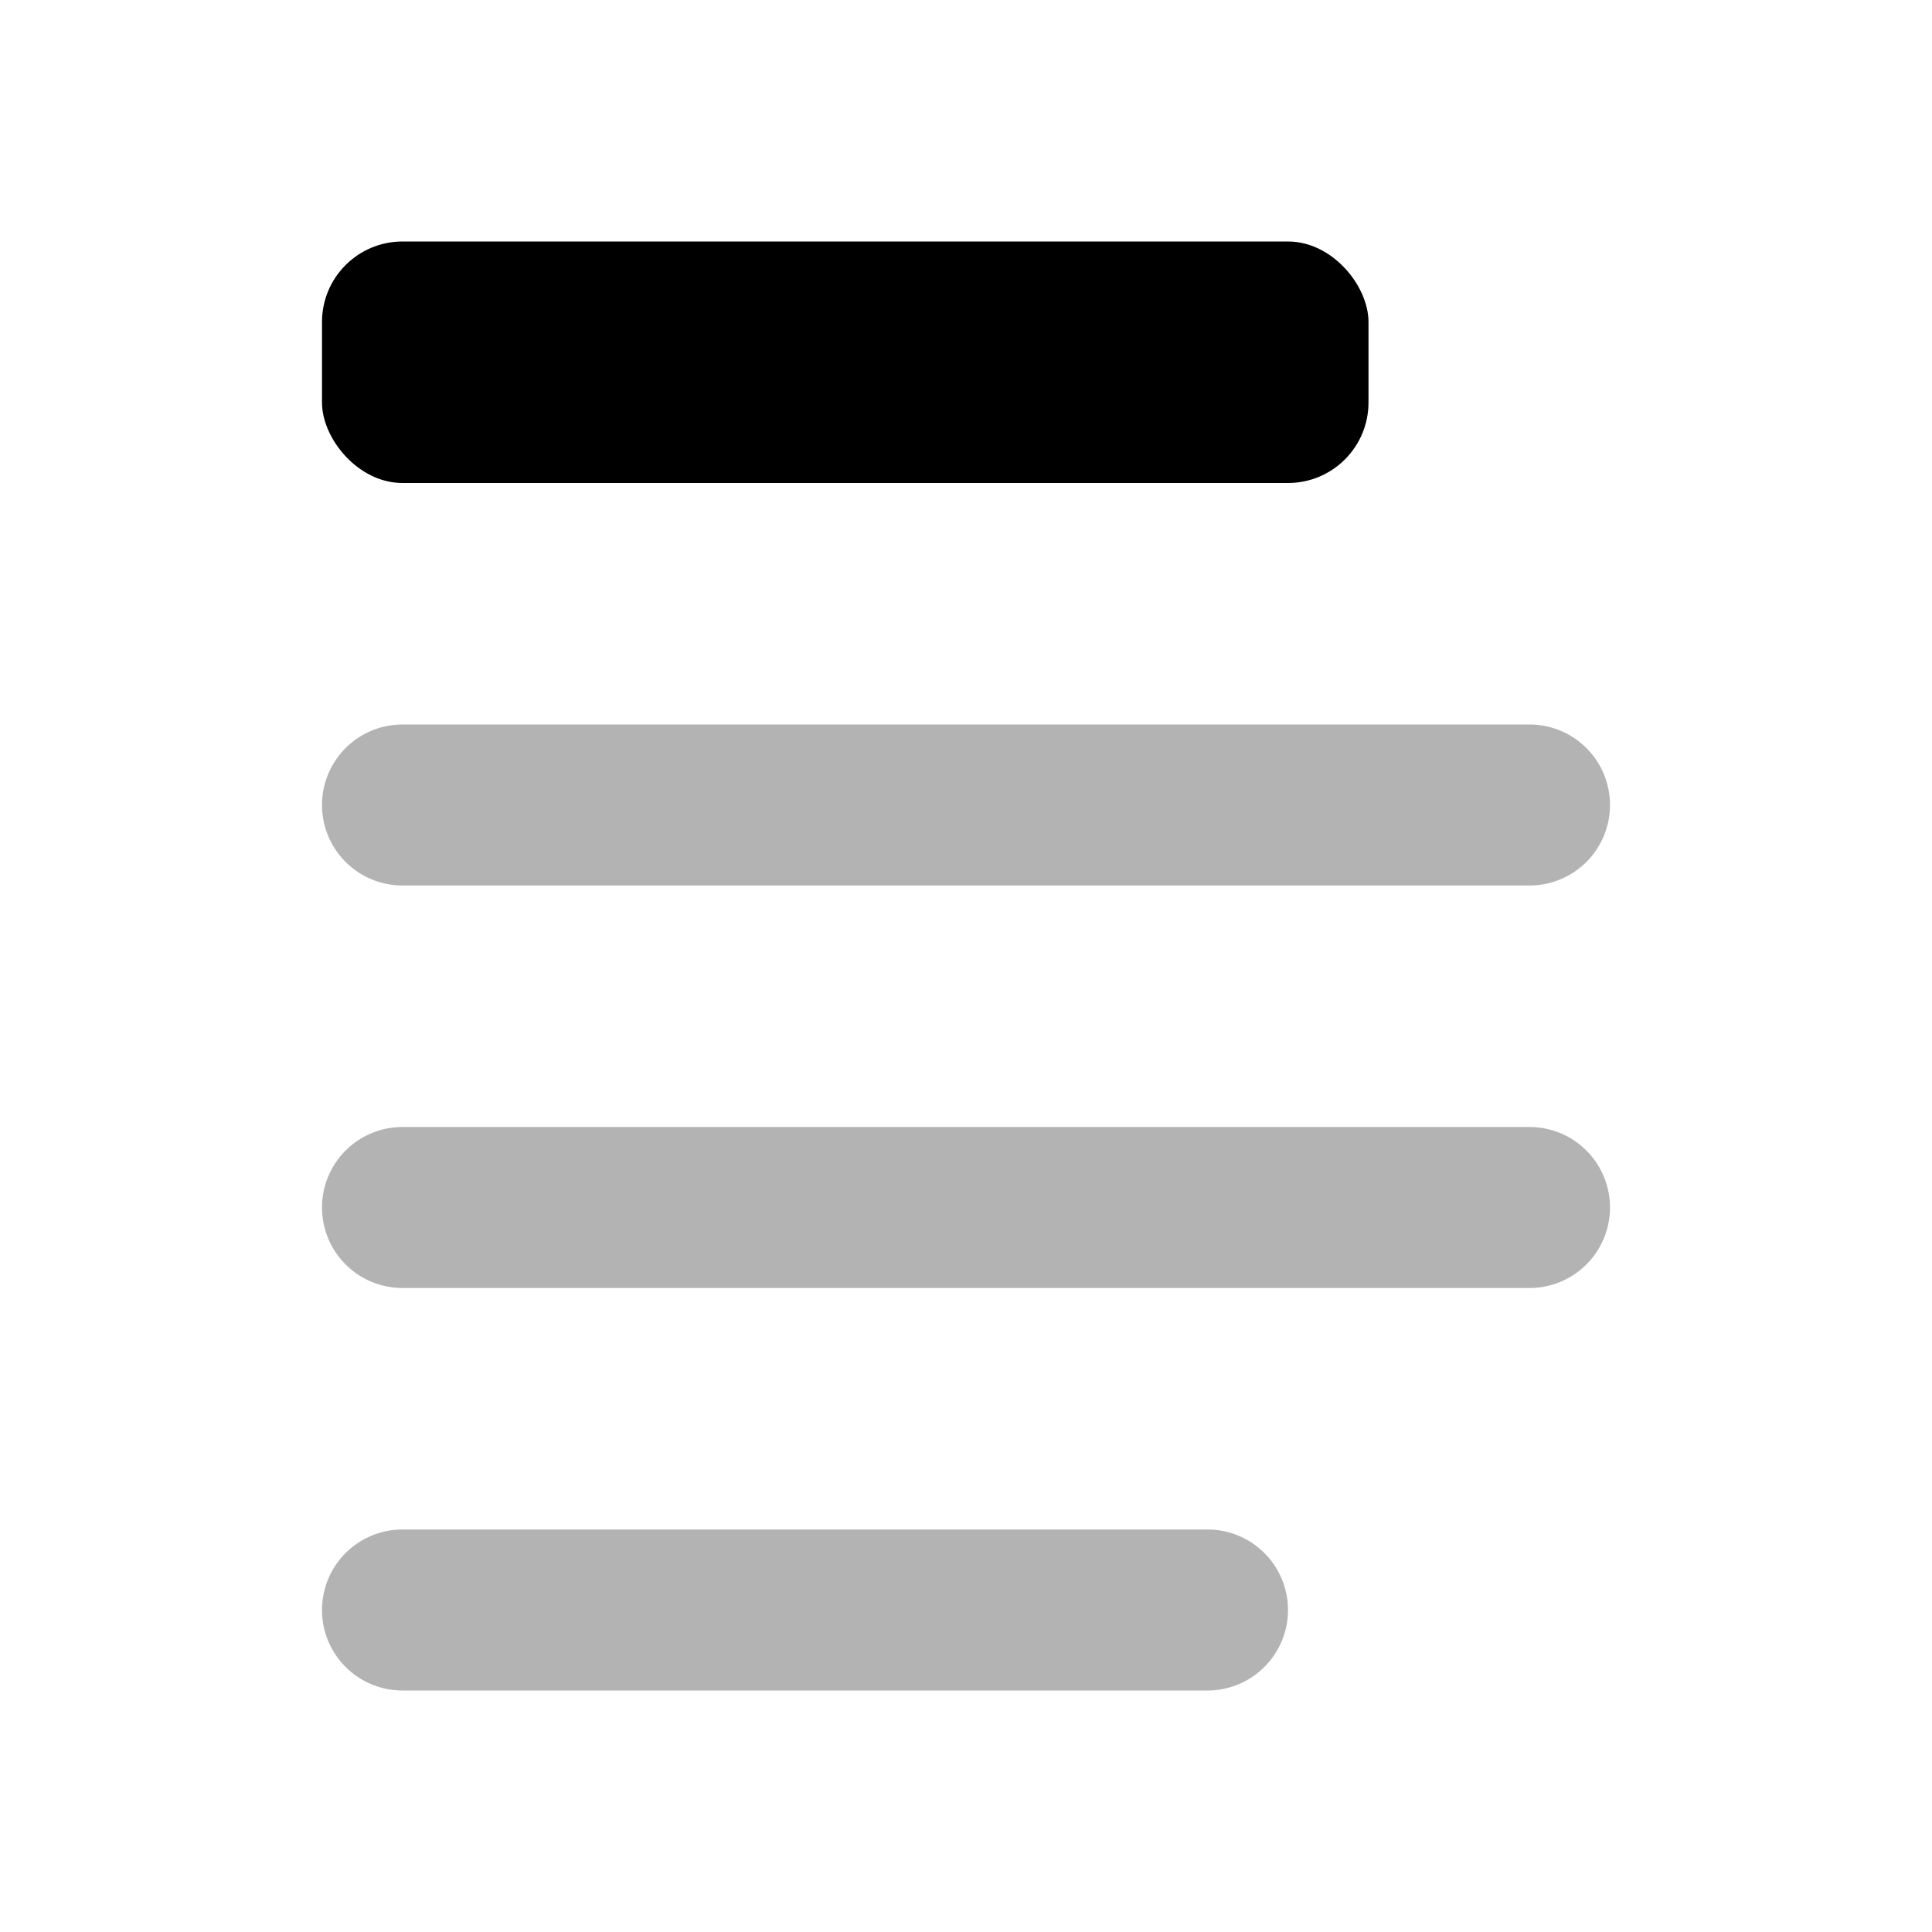 <svg xmlns="http://www.w3.org/2000/svg" viewBox="0 0 24 24"><defs><style>.cls-1{opacity:0.3;}</style></defs><g id="Files_and_folders" data-name="Files and folders"><g id="fil001-010"><g id="fil001"><rect x="4" y="3" width="13" height="3" rx="1"/><path class="cls-1" d="M19,11H5a1,1,0,0,1-1-1H4A1,1,0,0,1,5,9H19a1,1,0,0,1,1,1h0A1,1,0,0,1,19,11Zm1,4h0a1,1,0,0,0-1-1H5a1,1,0,0,0-1,1H4a1,1,0,0,0,1,1H19A1,1,0,0,0,20,15Zm-4,5h0a1,1,0,0,0-1-1H5a1,1,0,0,0-1,1H4a1,1,0,0,0,1,1H15A1,1,0,0,0,16,20Z"/></g></g></g></svg>